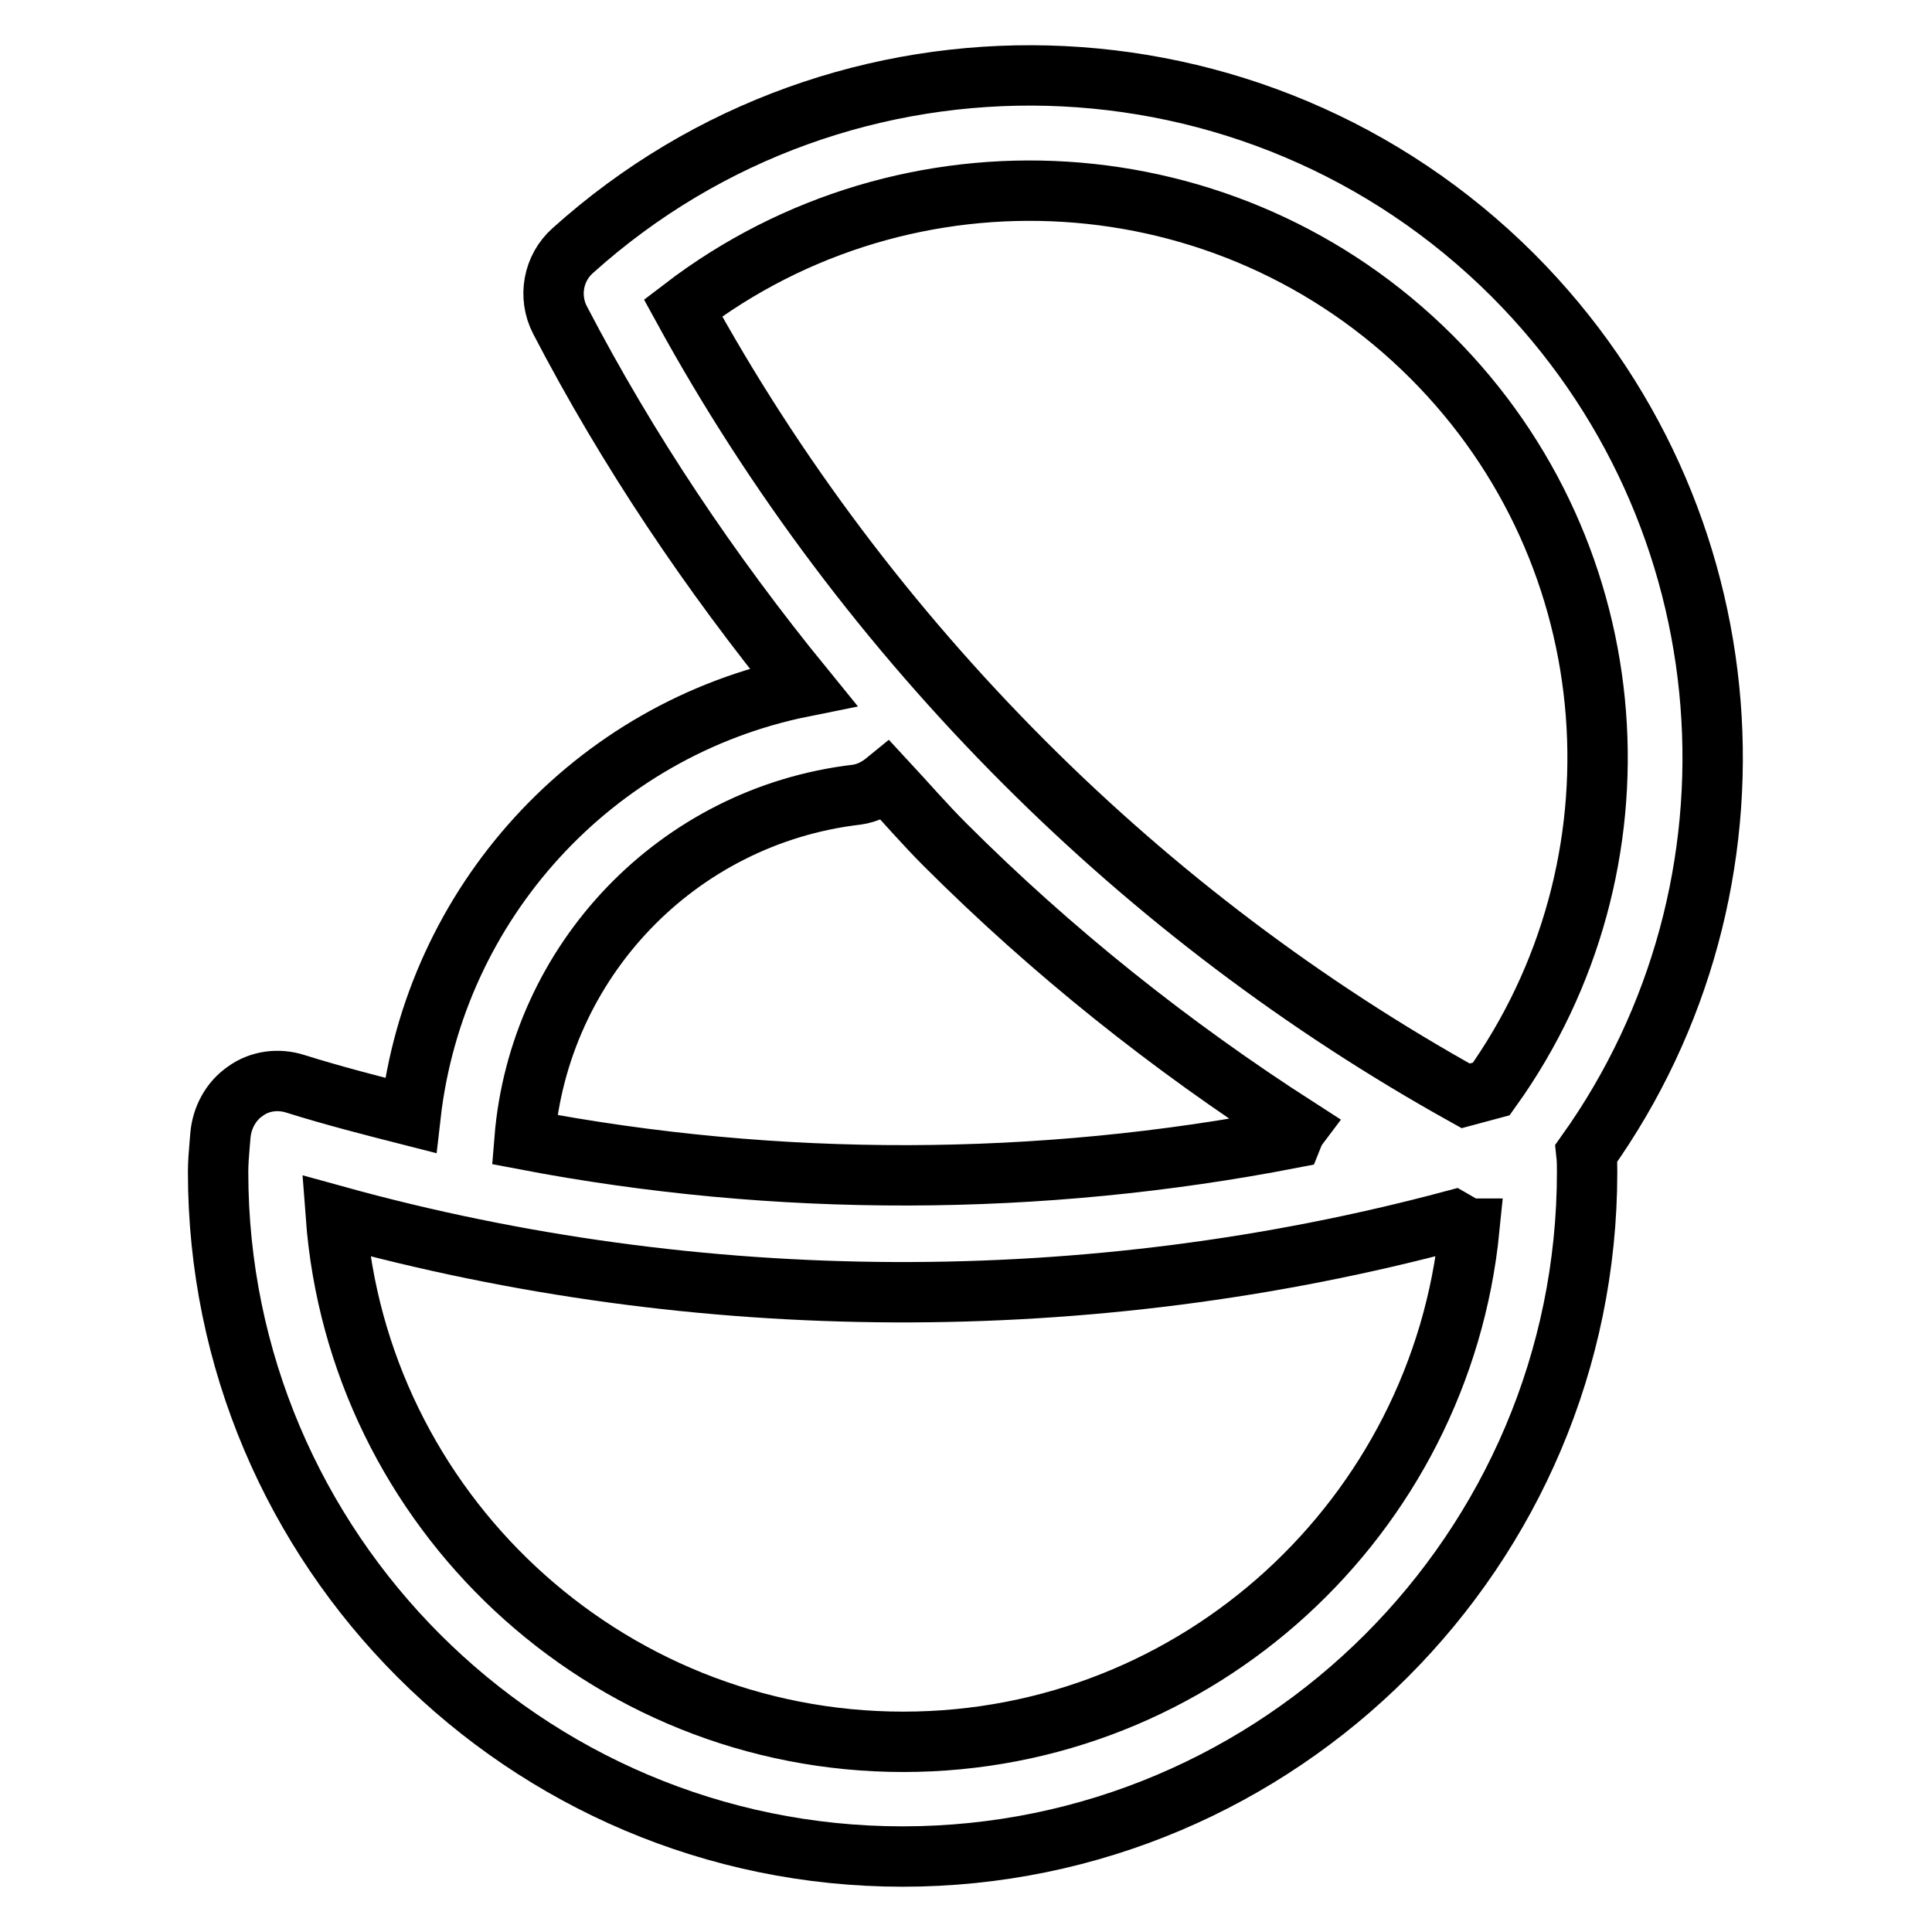 <?xml version="1.0" encoding="utf-8"?>
<!-- Svg Vector Icons : http://www.onlinewebfonts.com/icon -->
<!DOCTYPE svg PUBLIC "-//W3C//DTD SVG 1.1//EN" "http://www.w3.org/Graphics/SVG/1.1/DTD/svg11.dtd">
<svg version="1.1" xmlns="http://www.w3.org/2000/svg" xmlns:xlink="http://www.w3.org/1999/xlink" x="0px" y="0px" viewBox="0 0 256 256" enable-background="new 0 0 256 256" xml:space="preserve">
<g> <path stroke-width="8" fill-opacity="0" stroke="#000000"  d="M200.5,36.5c-34-34-88.8-35.5-124.6-3.3c-2.6,2.3-3.3,6.1-1.7,9.2c9,17.3,19.9,33.5,32.2,48.6 c-27.8,5.6-48.8,28.7-52,56.8c-5.1-1.3-10.2-2.6-15.3-4.2c-2.2-0.7-4.7-0.4-6.6,1c-1.9,1.3-3.1,3.5-3.3,5.9l-0.1,1.2 c-0.1,1.2-0.2,2.4-0.2,3.6c0,50,40.7,90.7,90.7,90.7s90.7-40.7,90.7-90.7c0-0.8,0-1.6-0.1-2.5C235.5,117.3,232,68.1,200.5,36.5 L200.5,36.5z M189.7,47.3c26.3,26.3,29.1,67.4,7.9,97c-1.1,0.3-2.3,0.6-3.4,0.9c-21.4-11.9-41-26.7-58.4-44.1 c-17.9-17.9-33.2-38.2-45.3-60.3C120.3,18,162.8,20.4,189.7,47.3L189.7,47.3z M113.5,105.3c1.5-0.2,2.8-0.9,3.9-1.8 c2.6,2.8,5.1,5.7,7.8,8.4c14.2,14.2,29.9,26.7,46.7,37.5c-0.3,0.4-0.5,0.9-0.7,1.4c-33.5,6.5-68.2,6.6-101.7,0.2 C71.4,127.4,89.7,108.1,113.5,105.3L113.5,105.3z M119.7,230.8c-39.7,0-72.3-30.8-75.2-69.7c48.1,13.3,99.9,13.5,148.1,0.6 c0.7,0.4,1.3,0.8,2,1.1c0,0,0.1,0,0.1,0C190.9,200.9,158.8,230.8,119.7,230.8z"/></g>
</svg>